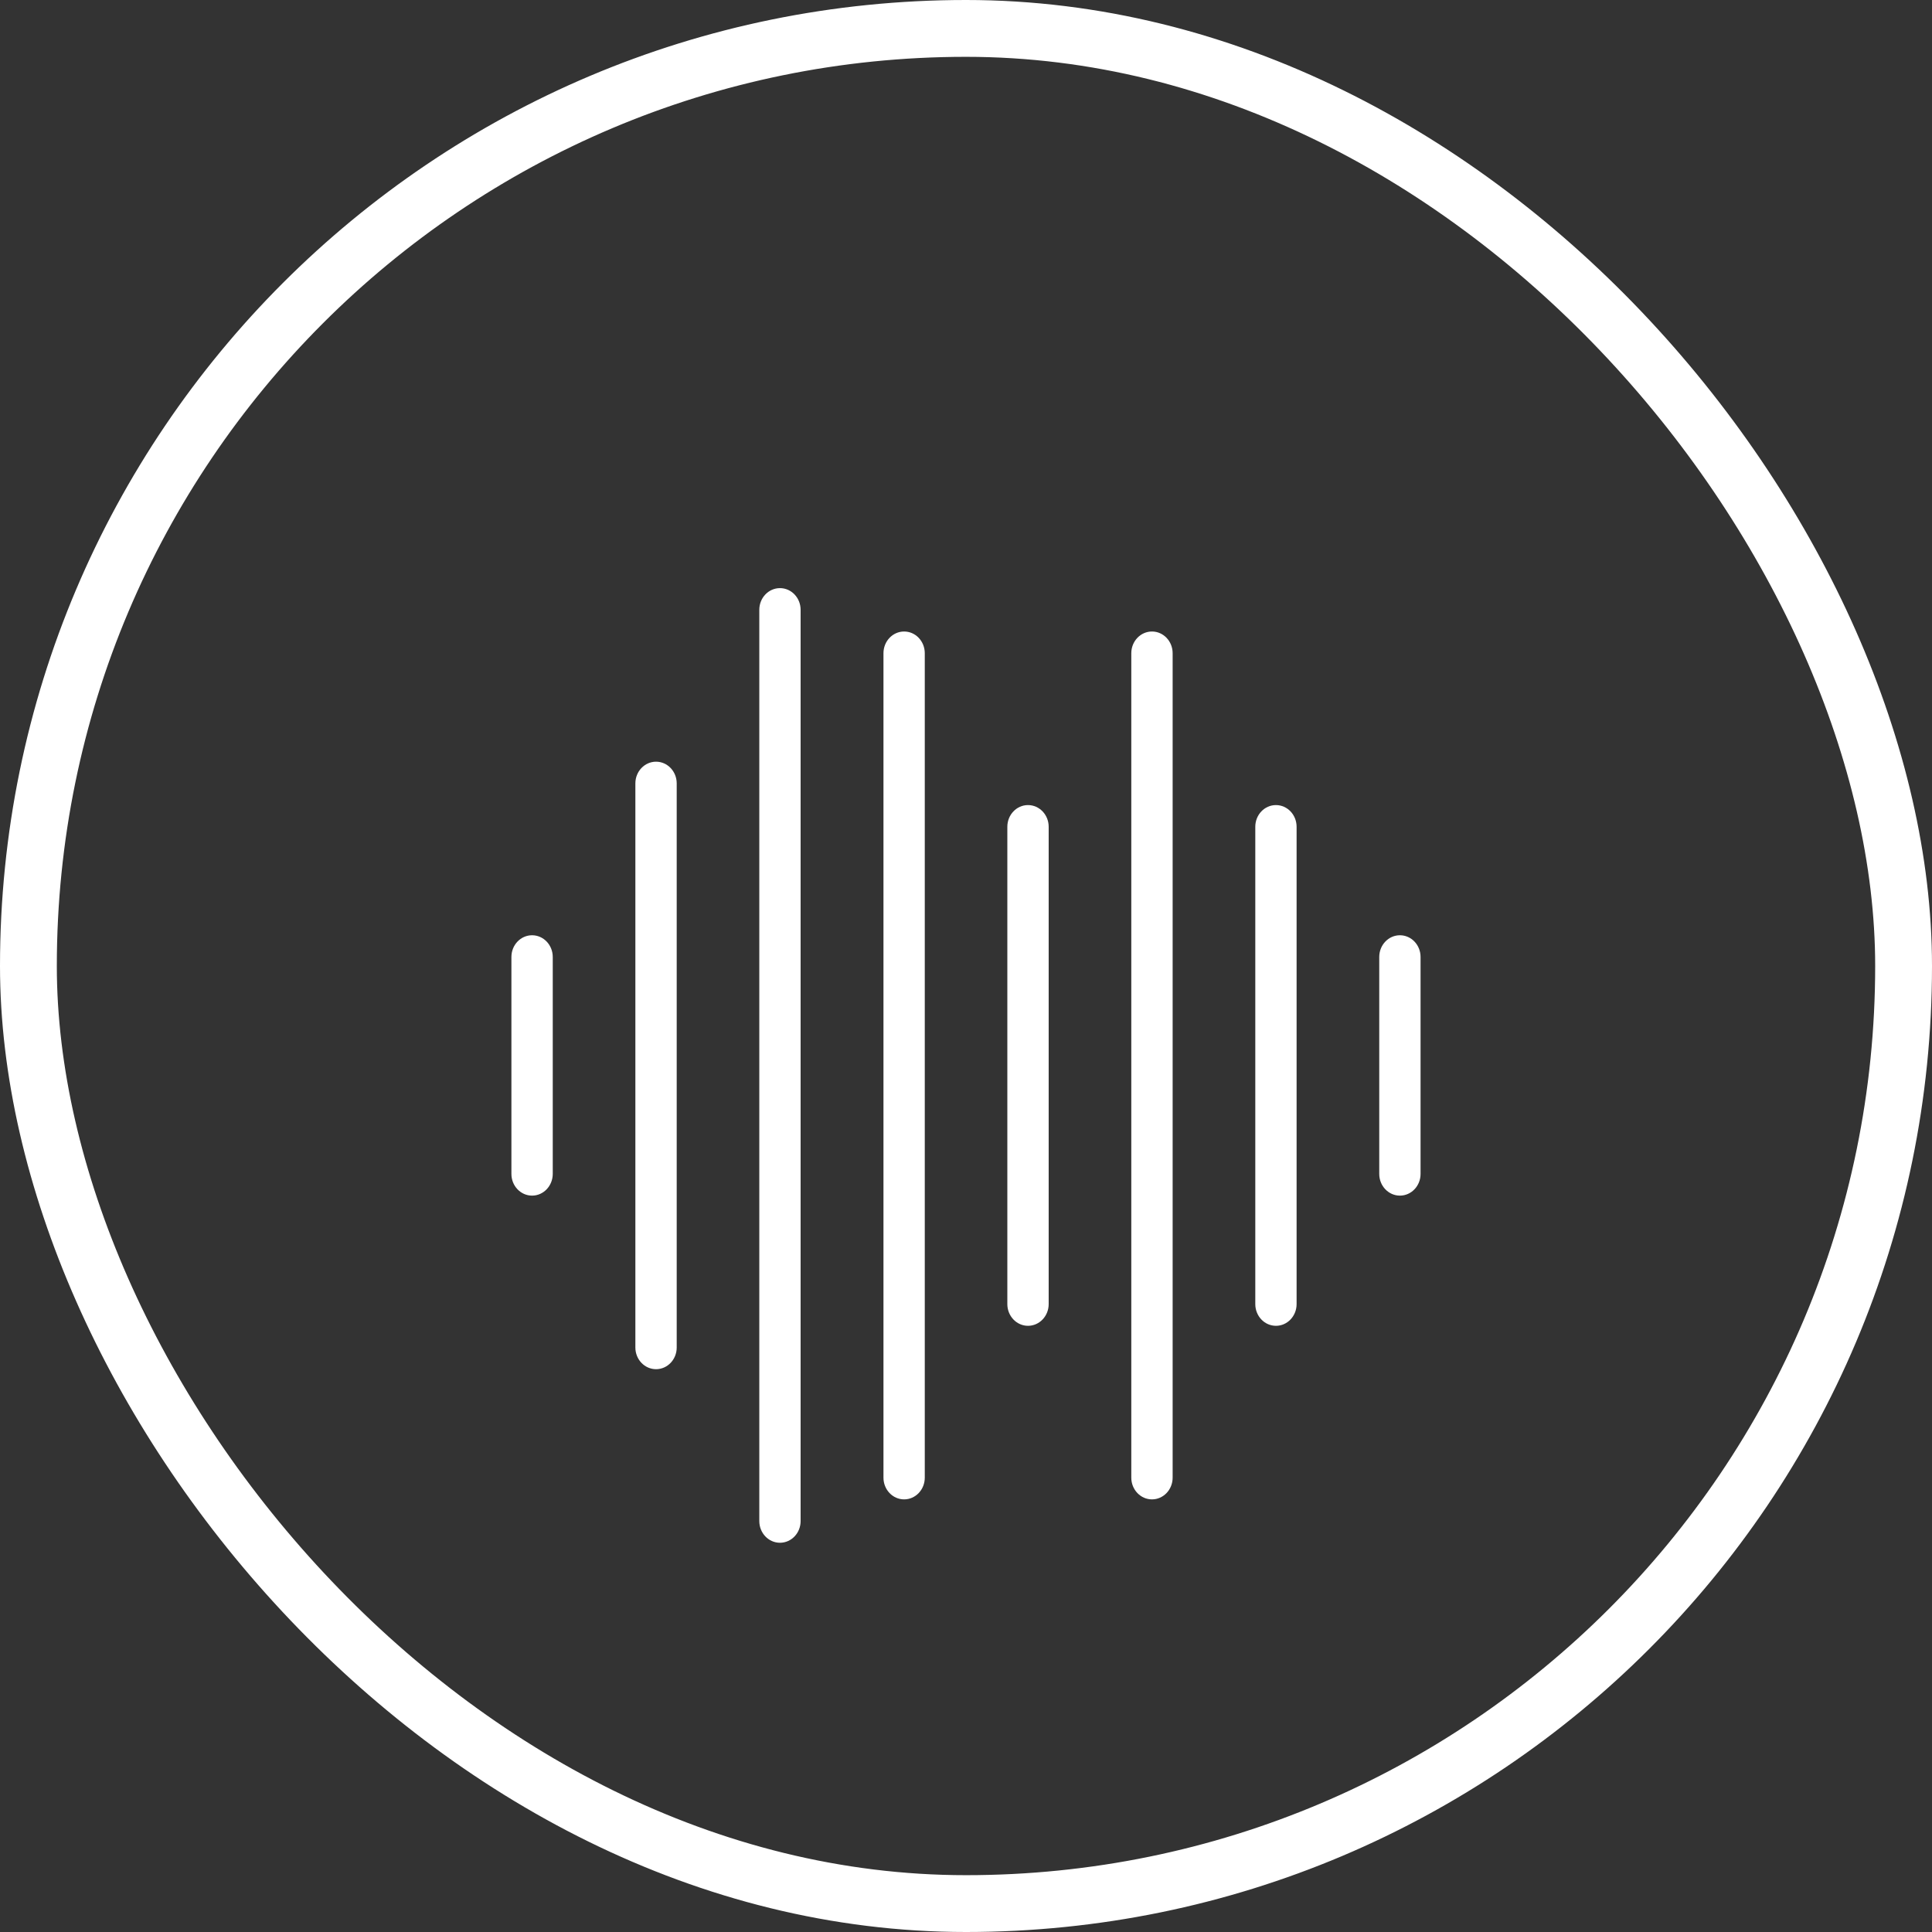 <svg width="68" height="68" viewBox="0 0 68 68" fill="none" xmlns="http://www.w3.org/2000/svg">
<rect x="0" y="0" width="68" height="68" fill="#333333" stroke="none"/>
<path d="M18.727 42.082C18.326 42.082 18 41.74 18 41.318V33.682C18 33.26 18.326 32.918 18.727 32.918C19.129 32.918 19.455 33.26 19.455 33.682V41.318C19.454 41.74 19.129 42.082 18.727 42.082Z" fill="white"/>
<path d="M23.091 48.191C22.689 48.191 22.363 47.849 22.363 47.428V27.573C22.363 27.151 22.689 26.809 23.091 26.809C23.492 26.809 23.818 27.151 23.818 27.573V47.428C23.818 47.849 23.492 48.191 23.091 48.191Z" fill="white"/>
<path d="M27.452 54.3C27.05 54.3 26.725 53.958 26.725 53.536V21.463C26.725 21.042 27.05 20.7 27.452 20.7C27.854 20.7 28.179 21.042 28.179 21.463V53.537C28.179 53.958 27.854 54.3 27.452 54.3Z" fill="white"/>
<path d="M31.822 52.773C31.42 52.773 31.095 52.431 31.095 52.009V22.991C31.095 22.569 31.42 22.227 31.822 22.227C32.224 22.227 32.549 22.569 32.549 22.991V52.009C32.549 52.431 32.224 52.773 31.822 52.773Z" fill="white"/>
<path d="M36.182 46.664C35.781 46.664 35.455 46.322 35.455 45.9V29.1C35.455 28.678 35.781 28.336 36.182 28.336C36.584 28.336 36.91 28.678 36.91 29.1V45.9C36.91 46.322 36.584 46.664 36.182 46.664Z" fill="white"/>
<path d="M40.546 52.773C40.144 52.773 39.818 52.431 39.818 52.009V22.991C39.818 22.569 40.144 22.227 40.546 22.227C40.947 22.227 41.273 22.569 41.273 22.991V52.009C41.273 52.431 40.947 52.773 40.546 52.773Z" fill="white"/>
<path d="M44.909 46.664C44.507 46.664 44.182 46.322 44.182 45.9V29.1C44.182 28.678 44.507 28.336 44.909 28.336C45.311 28.336 45.636 28.678 45.636 29.1V45.9C45.636 46.322 45.311 46.664 44.909 46.664Z" fill="white"/>
<path d="M49.272 42.082C48.871 42.082 48.545 41.74 48.545 41.318V33.682C48.545 33.26 48.871 32.918 49.272 32.918C49.674 32.918 49.999 33.26 49.999 33.682V41.318C49.999 41.74 49.674 42.082 49.272 42.082Z" fill="white"/>
<rect x="1" y="1" width="66" height="66" rx="33" stroke="white" stroke-width="2"/>
</svg>
